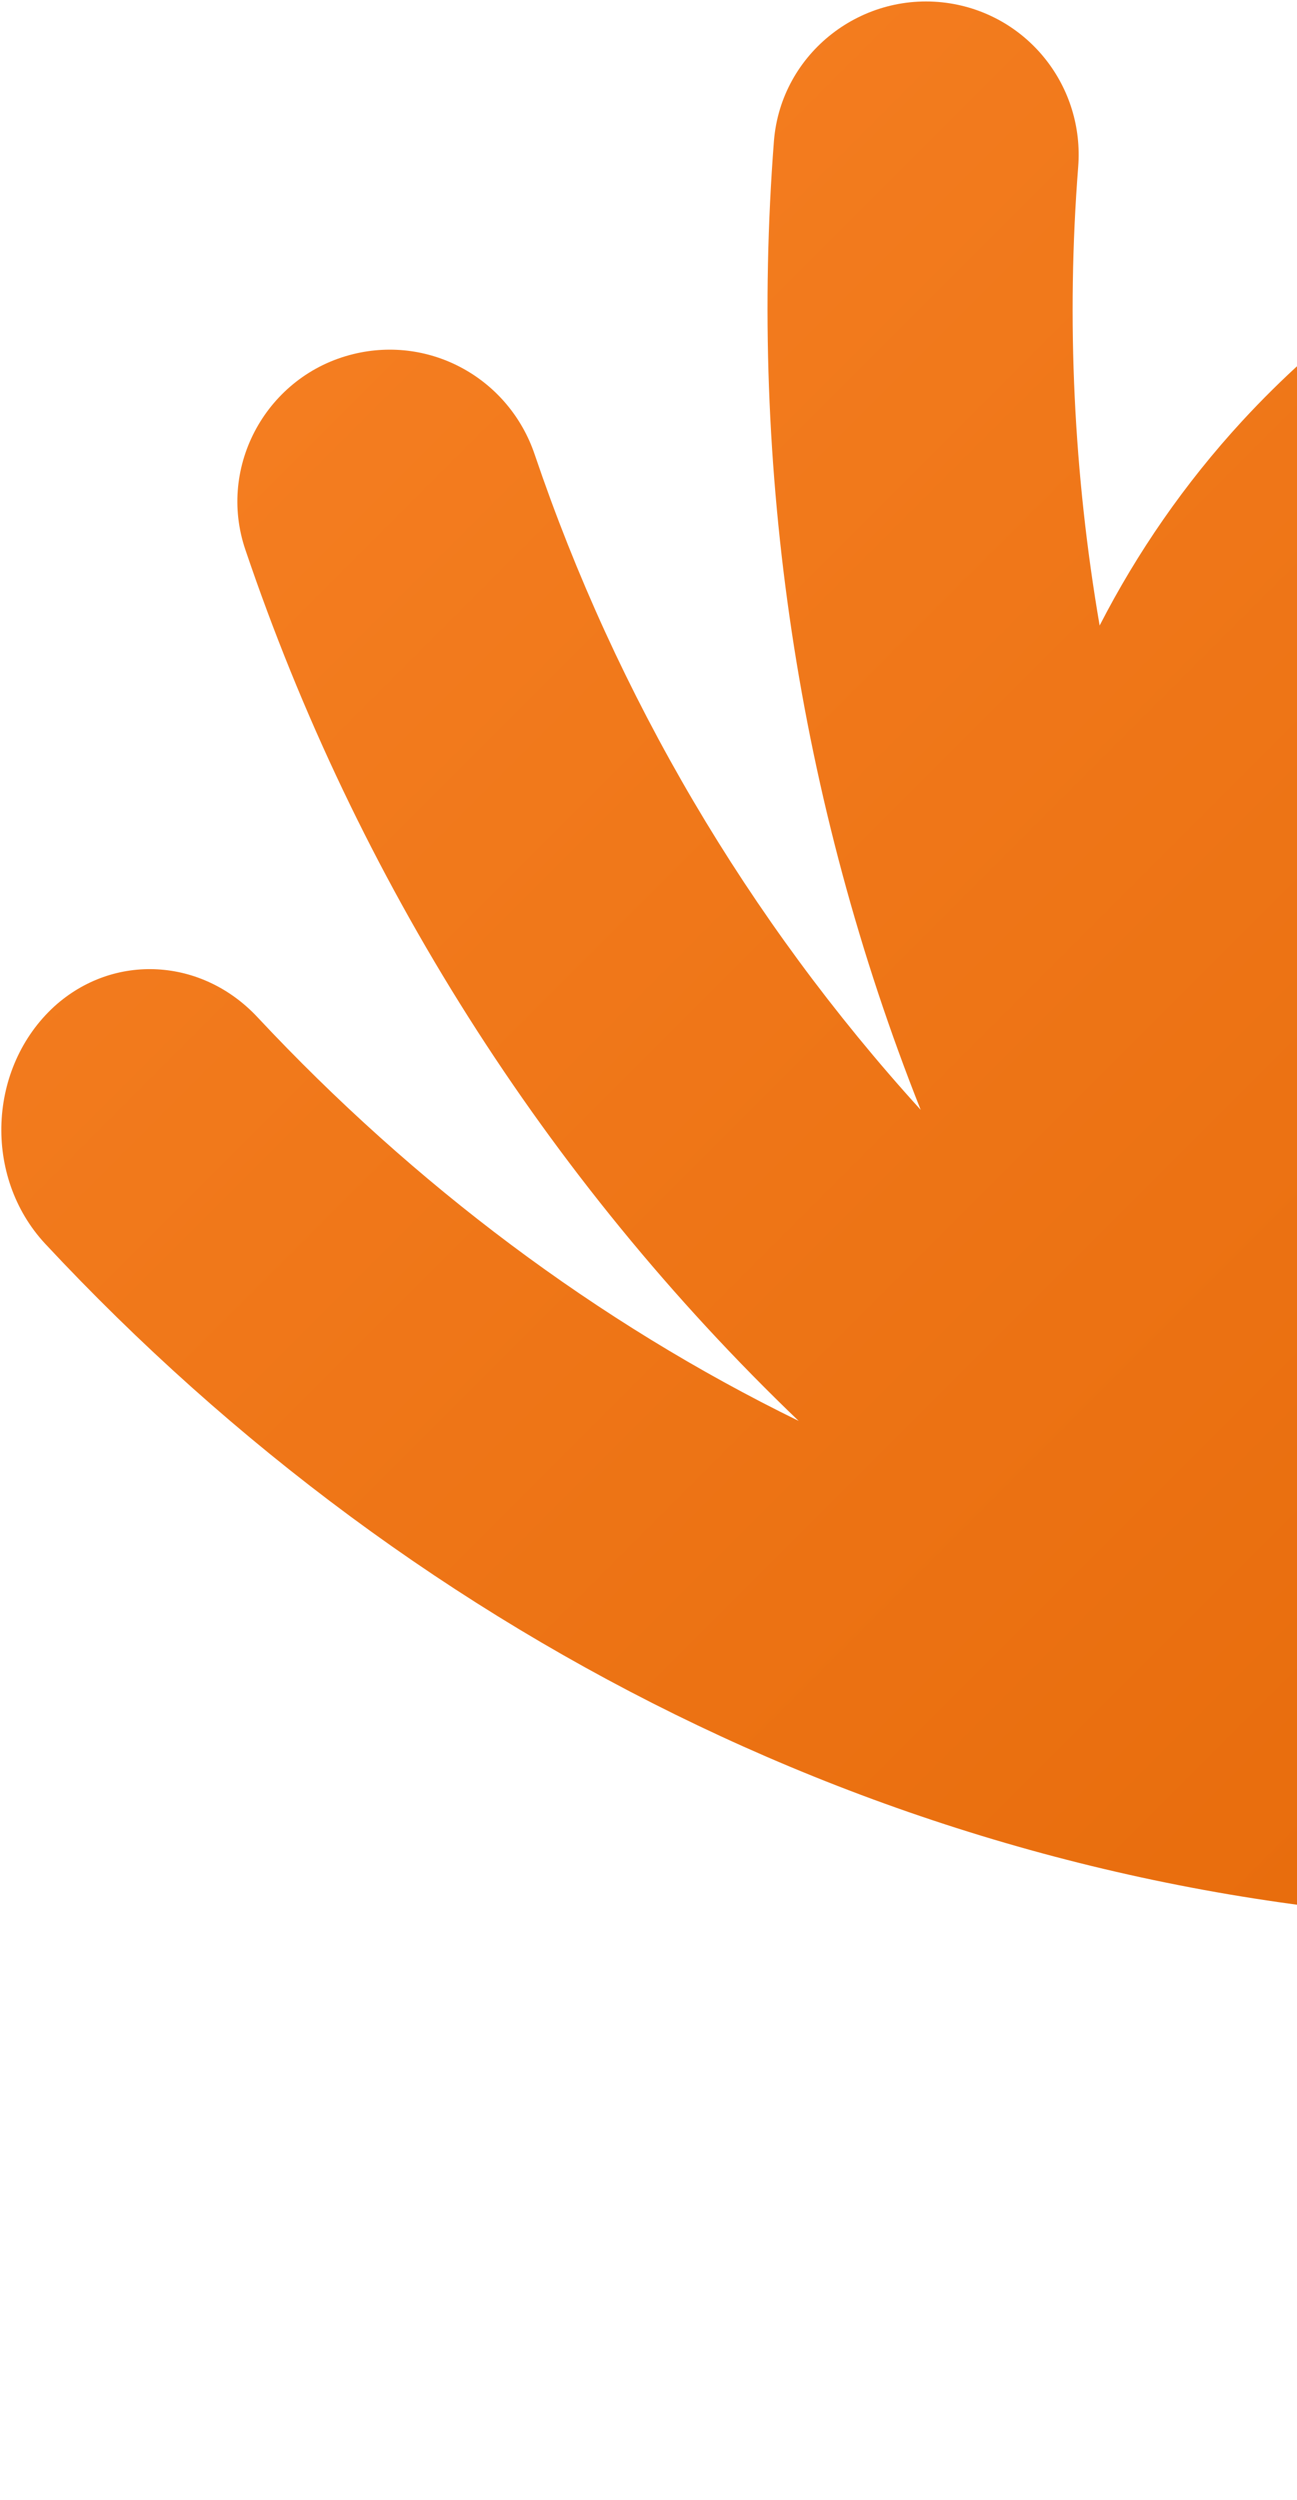 <svg width="312" height="601" viewBox="0 0 312 601" fill="none" xmlns="http://www.w3.org/2000/svg">
<path d="M558.2 50.313C537.372 40.593 512.775 51.106 505.534 72.827C499.286 91.374 508.311 111.508 525.966 119.839C541.339 127.08 555.82 137.196 568.316 150.09C613.643 196.606 621.974 267.224 592.318 322.269C586.963 332.386 580.119 342.007 572.085 350.834C532.115 394.97 472.308 408.954 419.742 392.688C419.742 392.688 419.544 392.49 419.445 392.589C412.006 390.308 404.667 387.333 397.525 383.762C381.656 375.828 366.977 364.918 354.282 350.834C352.001 348.354 349.819 345.775 347.835 343.197L347.339 342.701C345.753 340.519 344.166 338.337 342.579 336.155C303.104 279.225 308.956 199.978 358.646 149.495C370.35 137.593 383.541 128.171 397.724 121.129C413.593 113.194 422.023 95.441 417.957 78.084C412.304 53.784 385.524 41.486 363.209 52.693C339.703 64.496 317.783 80.663 298.84 101.193C284.954 116.269 273.548 132.832 264.523 150.387C258.274 113.988 256.489 76.894 259.365 40.097C260.853 20.955 247.563 3.896 228.619 0.821C207.592 -2.551 187.855 12.624 186.169 33.948C180.119 112.599 191.922 192.44 221.478 266.827C179.822 221.005 148.282 167.248 128.644 109.326C122.494 91.077 103.65 80.563 85.004 85.126C64.275 90.184 52.175 112.004 59.018 132.138C85.698 210.987 131.024 283.093 192.12 341.61C143.62 317.905 99.584 284.779 61.994 244.61C48.604 230.229 27.379 229.039 13.097 241.932C-2.97 256.611 -4.061 282.894 10.816 298.962C101.17 395.862 223.759 456.76 357.357 461.818C365.192 462.116 373.127 462.116 381.061 462.116L386.417 467.471C391.079 475.704 396.434 486.018 401.592 497.524C415.18 527.774 426.685 565.661 416.072 592.341C416.072 592.341 498.492 638.262 678.607 508.929C678.607 508.929 684.954 497.028 673.846 477.191C662.737 457.355 631.495 418.377 632.685 407.665C633.876 396.953 645.083 384.952 653.514 369.777C653.514 369.777 653.613 369.678 653.712 369.579C704.791 286.167 696.261 175.48 627.528 101.193C607.295 79.175 583.69 62.314 558.299 50.412L558.2 50.313Z" fill="url(#paint0_linear_5_62)"/>
<defs>
<linearGradient id="paint0_linear_5_62" x1="140.809" y1="21.808" x2="653.268" y2="534.268" gradientUnits="userSpaceOnUse">
<stop stop-color="#F47D20"/>
<stop offset="1" stop-color="#E06200"/>
</linearGradient>
</defs>
</svg>
